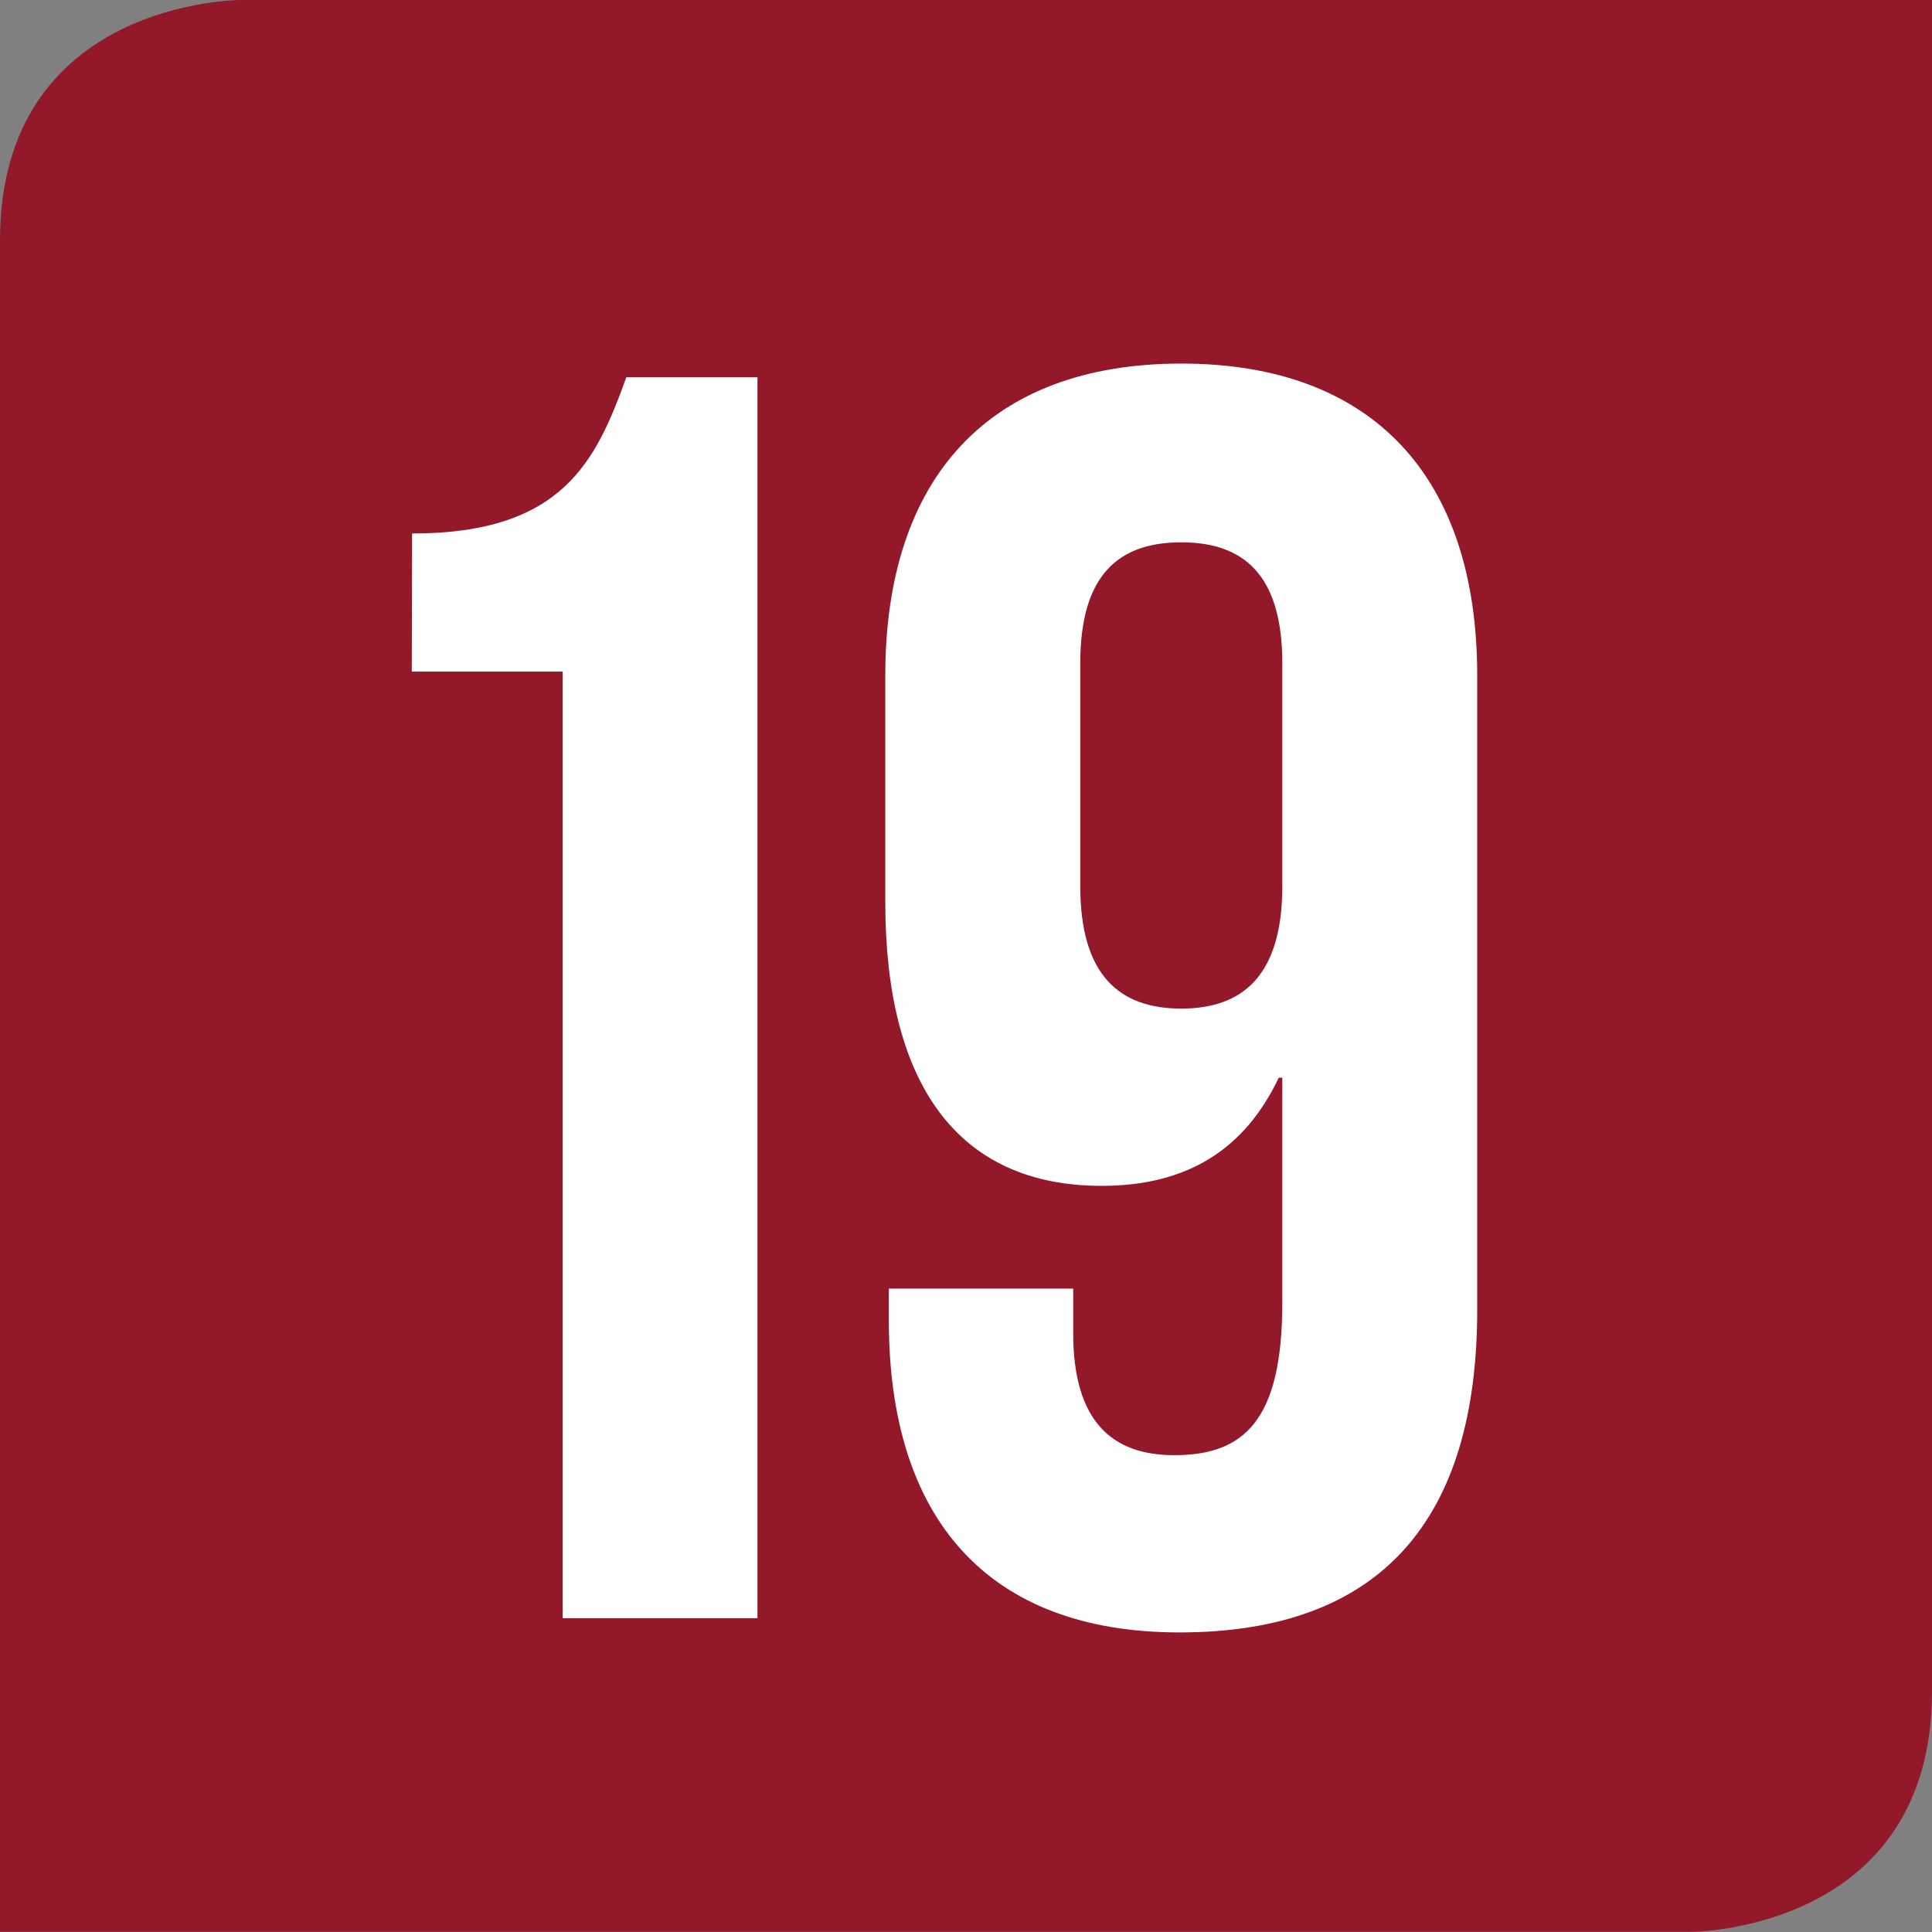 <svg id="Calque_1" data-name="Calque 1" xmlns="http://www.w3.org/2000/svg" viewBox="0 0 256.03 256.04"><rect x="0" y="0" width="256.03" height="256.04" fill="#808080" stroke="none"/><defs><style>.cls-1{fill:#931829;}.cls-2{fill:#fff;}</style></defs><path class="cls-1" d="M31.86,0S0,0,0,31.87V256H224.13s31.9,0,31.9-31.87V0"/><path class="cls-2" d="M195.76,173.59c0,27.71-12.68,42.74-39.45,42.74-25.37,0-38.52-15-38.52-41.33v-4.23h24.43v5.87c0,11.74,5.16,16.2,13.38,16.2,9.16,0,14.33-4.46,14.33-20.19V142.82h-.47c-4.46,9.39-12,14.33-23.48,14.33-19,0-28.66-13.39-28.66-37.58V89.51c0-26.3,13.86-41.33,39.22-41.33s39.22,15,39.22,41.33Zm-25.83-56.13V87.87c0-11.75-5.17-16-13.39-16s-13.38,4.22-13.38,16v29.59c0,11.74,5.16,16.2,13.38,16.2s13.39-4.46,13.39-16.2Z"/><path class="cls-2" d="M54.61,70.7C74.61,70.7,79,61.07,83,50h17.38V214.45H74.57V89h-20Z"/></svg>